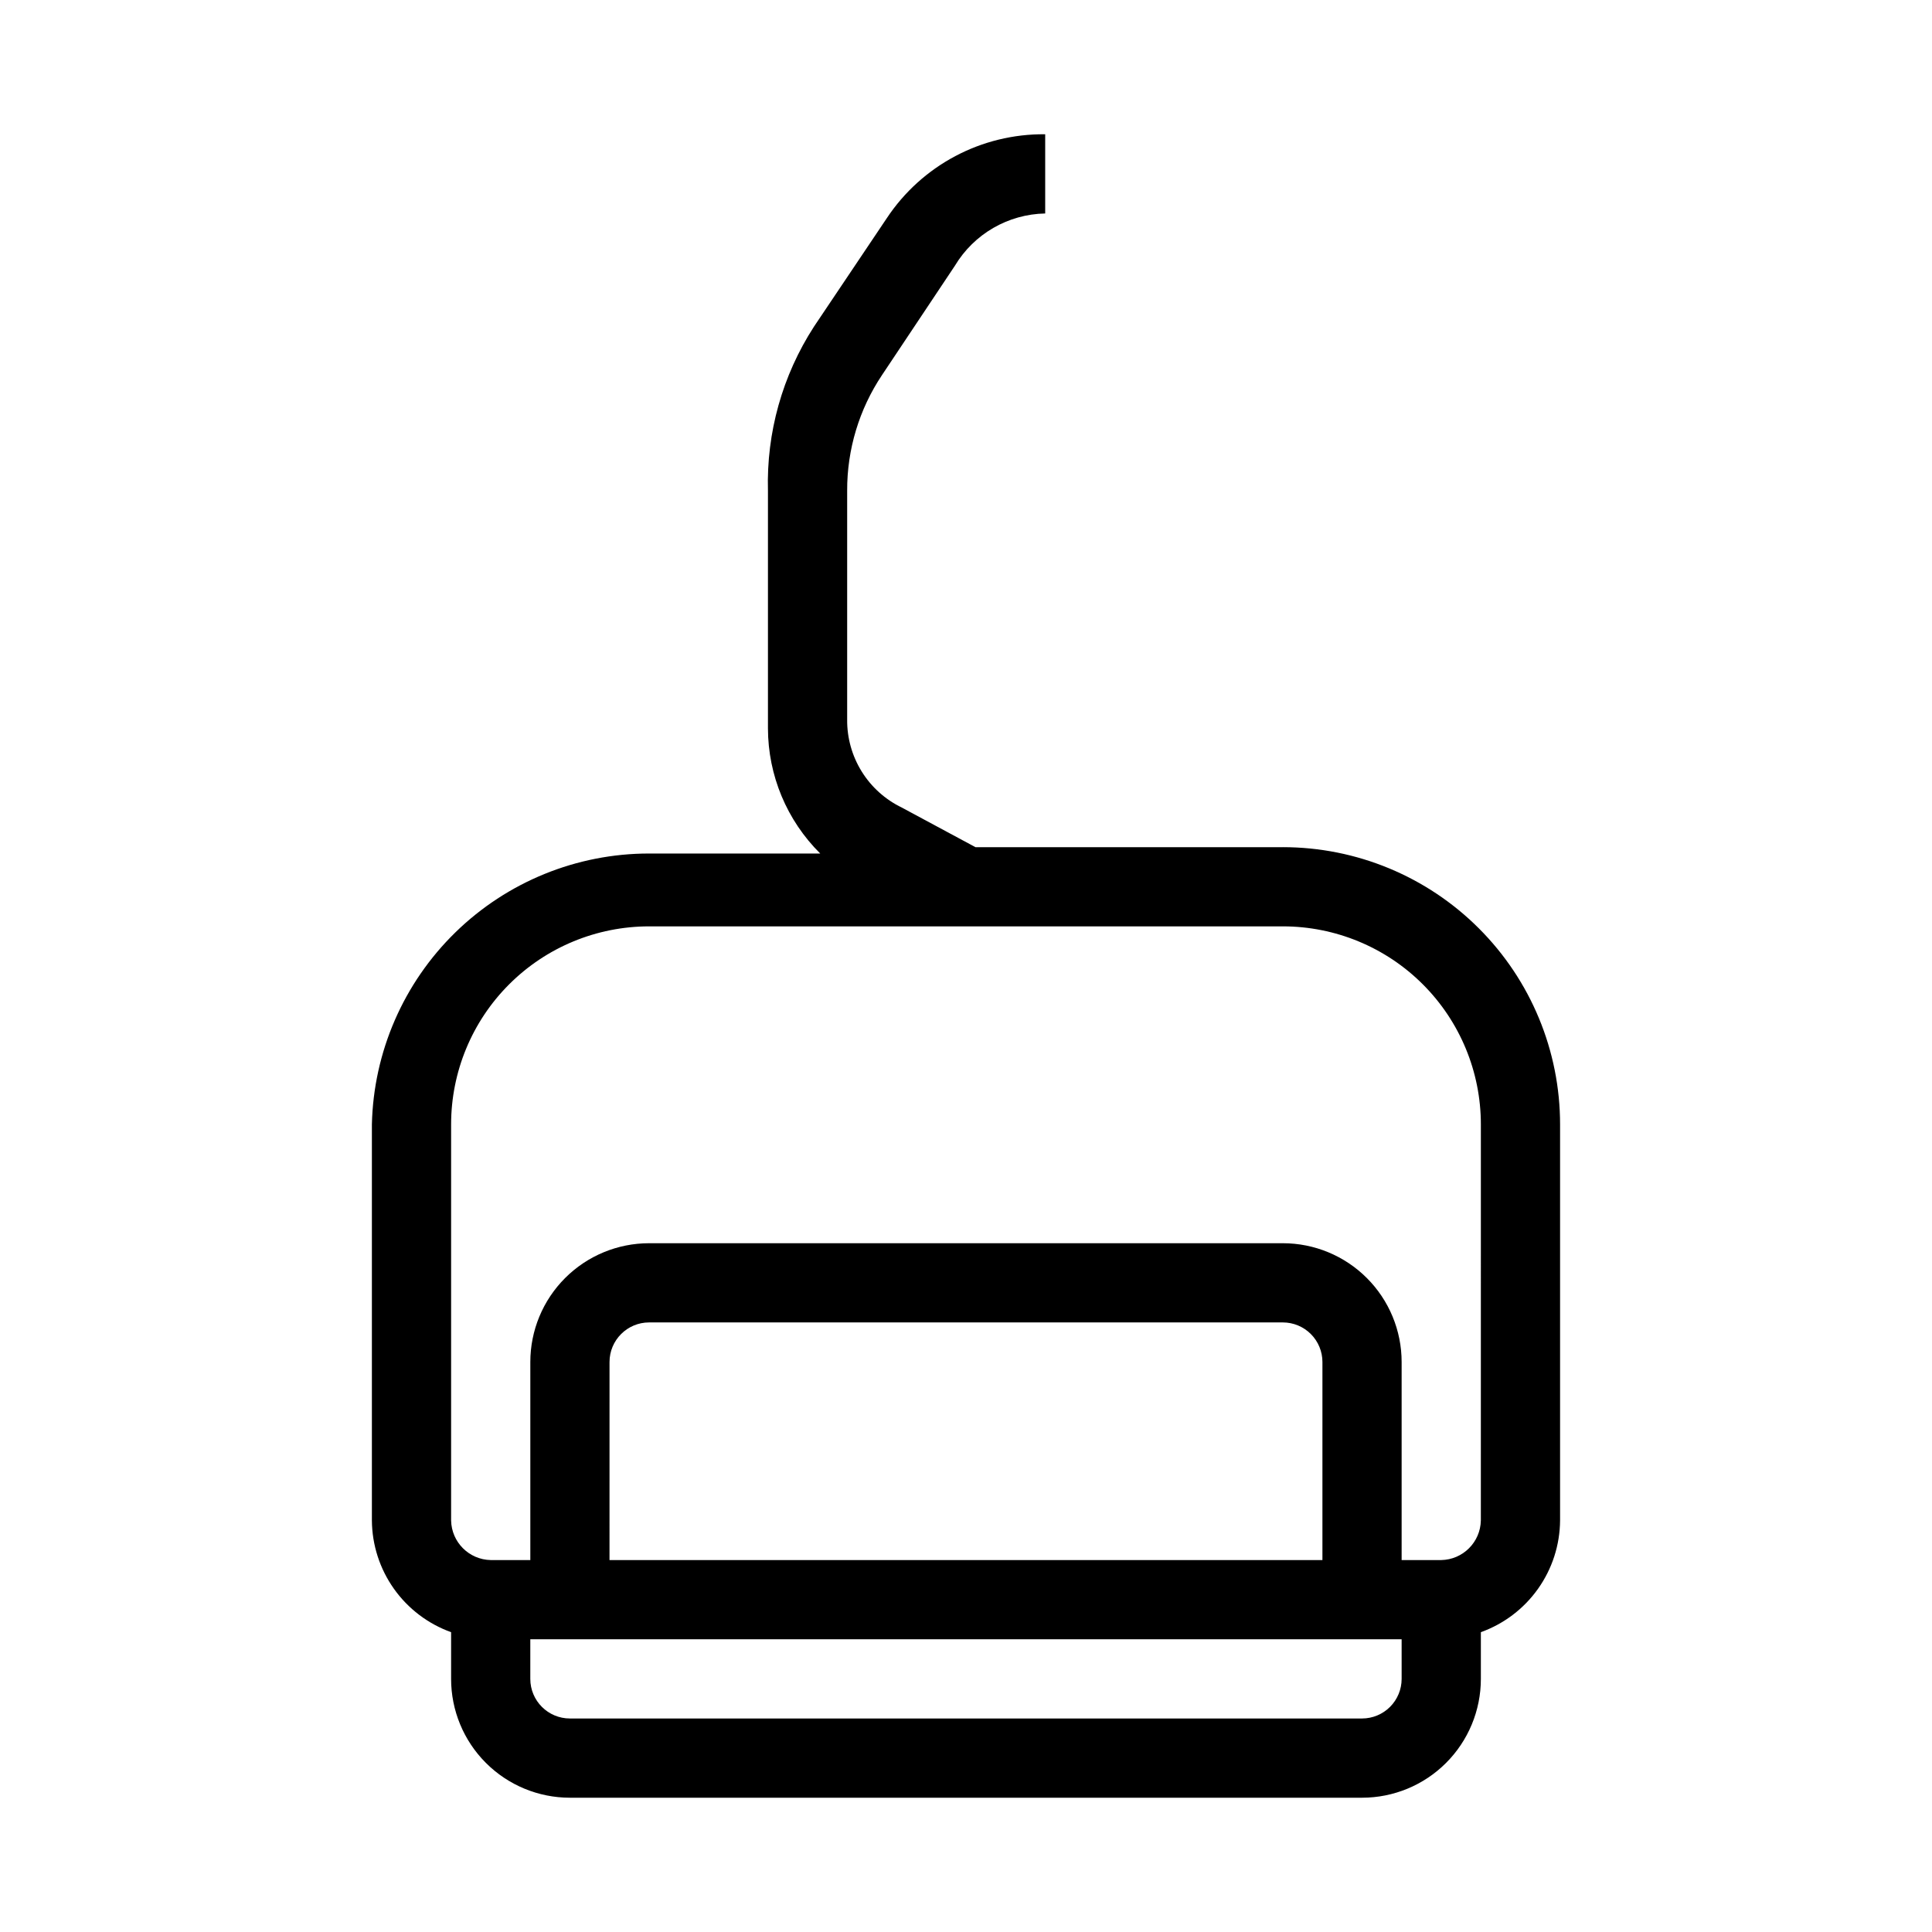 <?xml version="1.0" encoding="UTF-8"?>
<!-- Uploaded to: SVG Repo, www.svgrepo.com, Generator: SVG Repo Mixer Tools -->
<svg fill="#000000" width="800px" height="800px" version="1.1" viewBox="144 144 512 512" xmlns="http://www.w3.org/2000/svg">
 <path d="m483.96 368.51h-81.449l-19.52-10.496c-4.375-2.113-8.062-5.422-10.625-9.547-2.566-4.129-3.906-8.898-3.859-13.754v-60.668c-0.043-10.91 3.176-21.582 9.234-30.648l19.312-28.969c5.059-8.434 14.102-13.668 23.934-13.855v-20.992c-16.863-0.176-32.668 8.199-41.984 22.25l-19.312 28.758v0.004c-8.355 12.922-12.598 28.07-12.176 43.453v62.977c0.02 12.457 5.004 24.395 13.855 33.168h-45.344c-19.199-0.008-37.637 7.504-51.367 20.922-13.734 13.418-21.668 31.676-22.105 50.871v104.96-0.004c0.047 6.492 2.086 12.809 5.84 18.102 3.754 5.293 9.043 9.309 15.152 11.5v12.383c0 8.352 3.316 16.363 9.223 22.266 5.906 5.906 13.914 9.223 22.266 9.223h209.92c8.352 0 16.363-3.316 22.266-9.223 5.906-5.902 9.223-13.914 9.223-22.266v-12.387 0.004c6.109-2.191 11.398-6.207 15.152-11.5s5.793-11.609 5.84-18.102v-104.96c0-19.488-7.738-38.176-21.52-51.953-13.777-13.781-32.465-21.52-51.953-21.52zm31.488 220.41c0 2.785-1.105 5.453-3.074 7.422-1.965 1.969-4.637 3.074-7.422 3.074h-209.92c-5.797 0-10.496-4.699-10.496-10.496v-10.496h230.91zm-20.992-31.488h-188.93l0.004-52.48c0-5.797 4.699-10.496 10.496-10.496h167.94-0.004c2.785 0 5.457 1.109 7.422 3.074 1.969 1.969 3.074 4.641 3.074 7.422zm41.984-10.496c-0.109 5.75-4.746 10.387-10.496 10.496h-10.496v-52.48c0-8.348-3.316-16.359-9.223-22.262-5.902-5.906-13.914-9.223-22.266-9.223h-167.93c-8.352 0-16.359 3.316-22.266 9.223-5.906 5.902-9.223 13.914-9.223 22.262v52.48h-10.496c-5.75-0.109-10.387-4.746-10.496-10.496v-104.96c0-13.922 5.527-27.27 15.371-37.109 9.84-9.844 23.191-15.371 37.109-15.371h167.94-0.004c13.922 0 27.27 5.527 37.109 15.371 9.844 9.84 15.371 23.188 15.371 37.109z"/>
</svg>